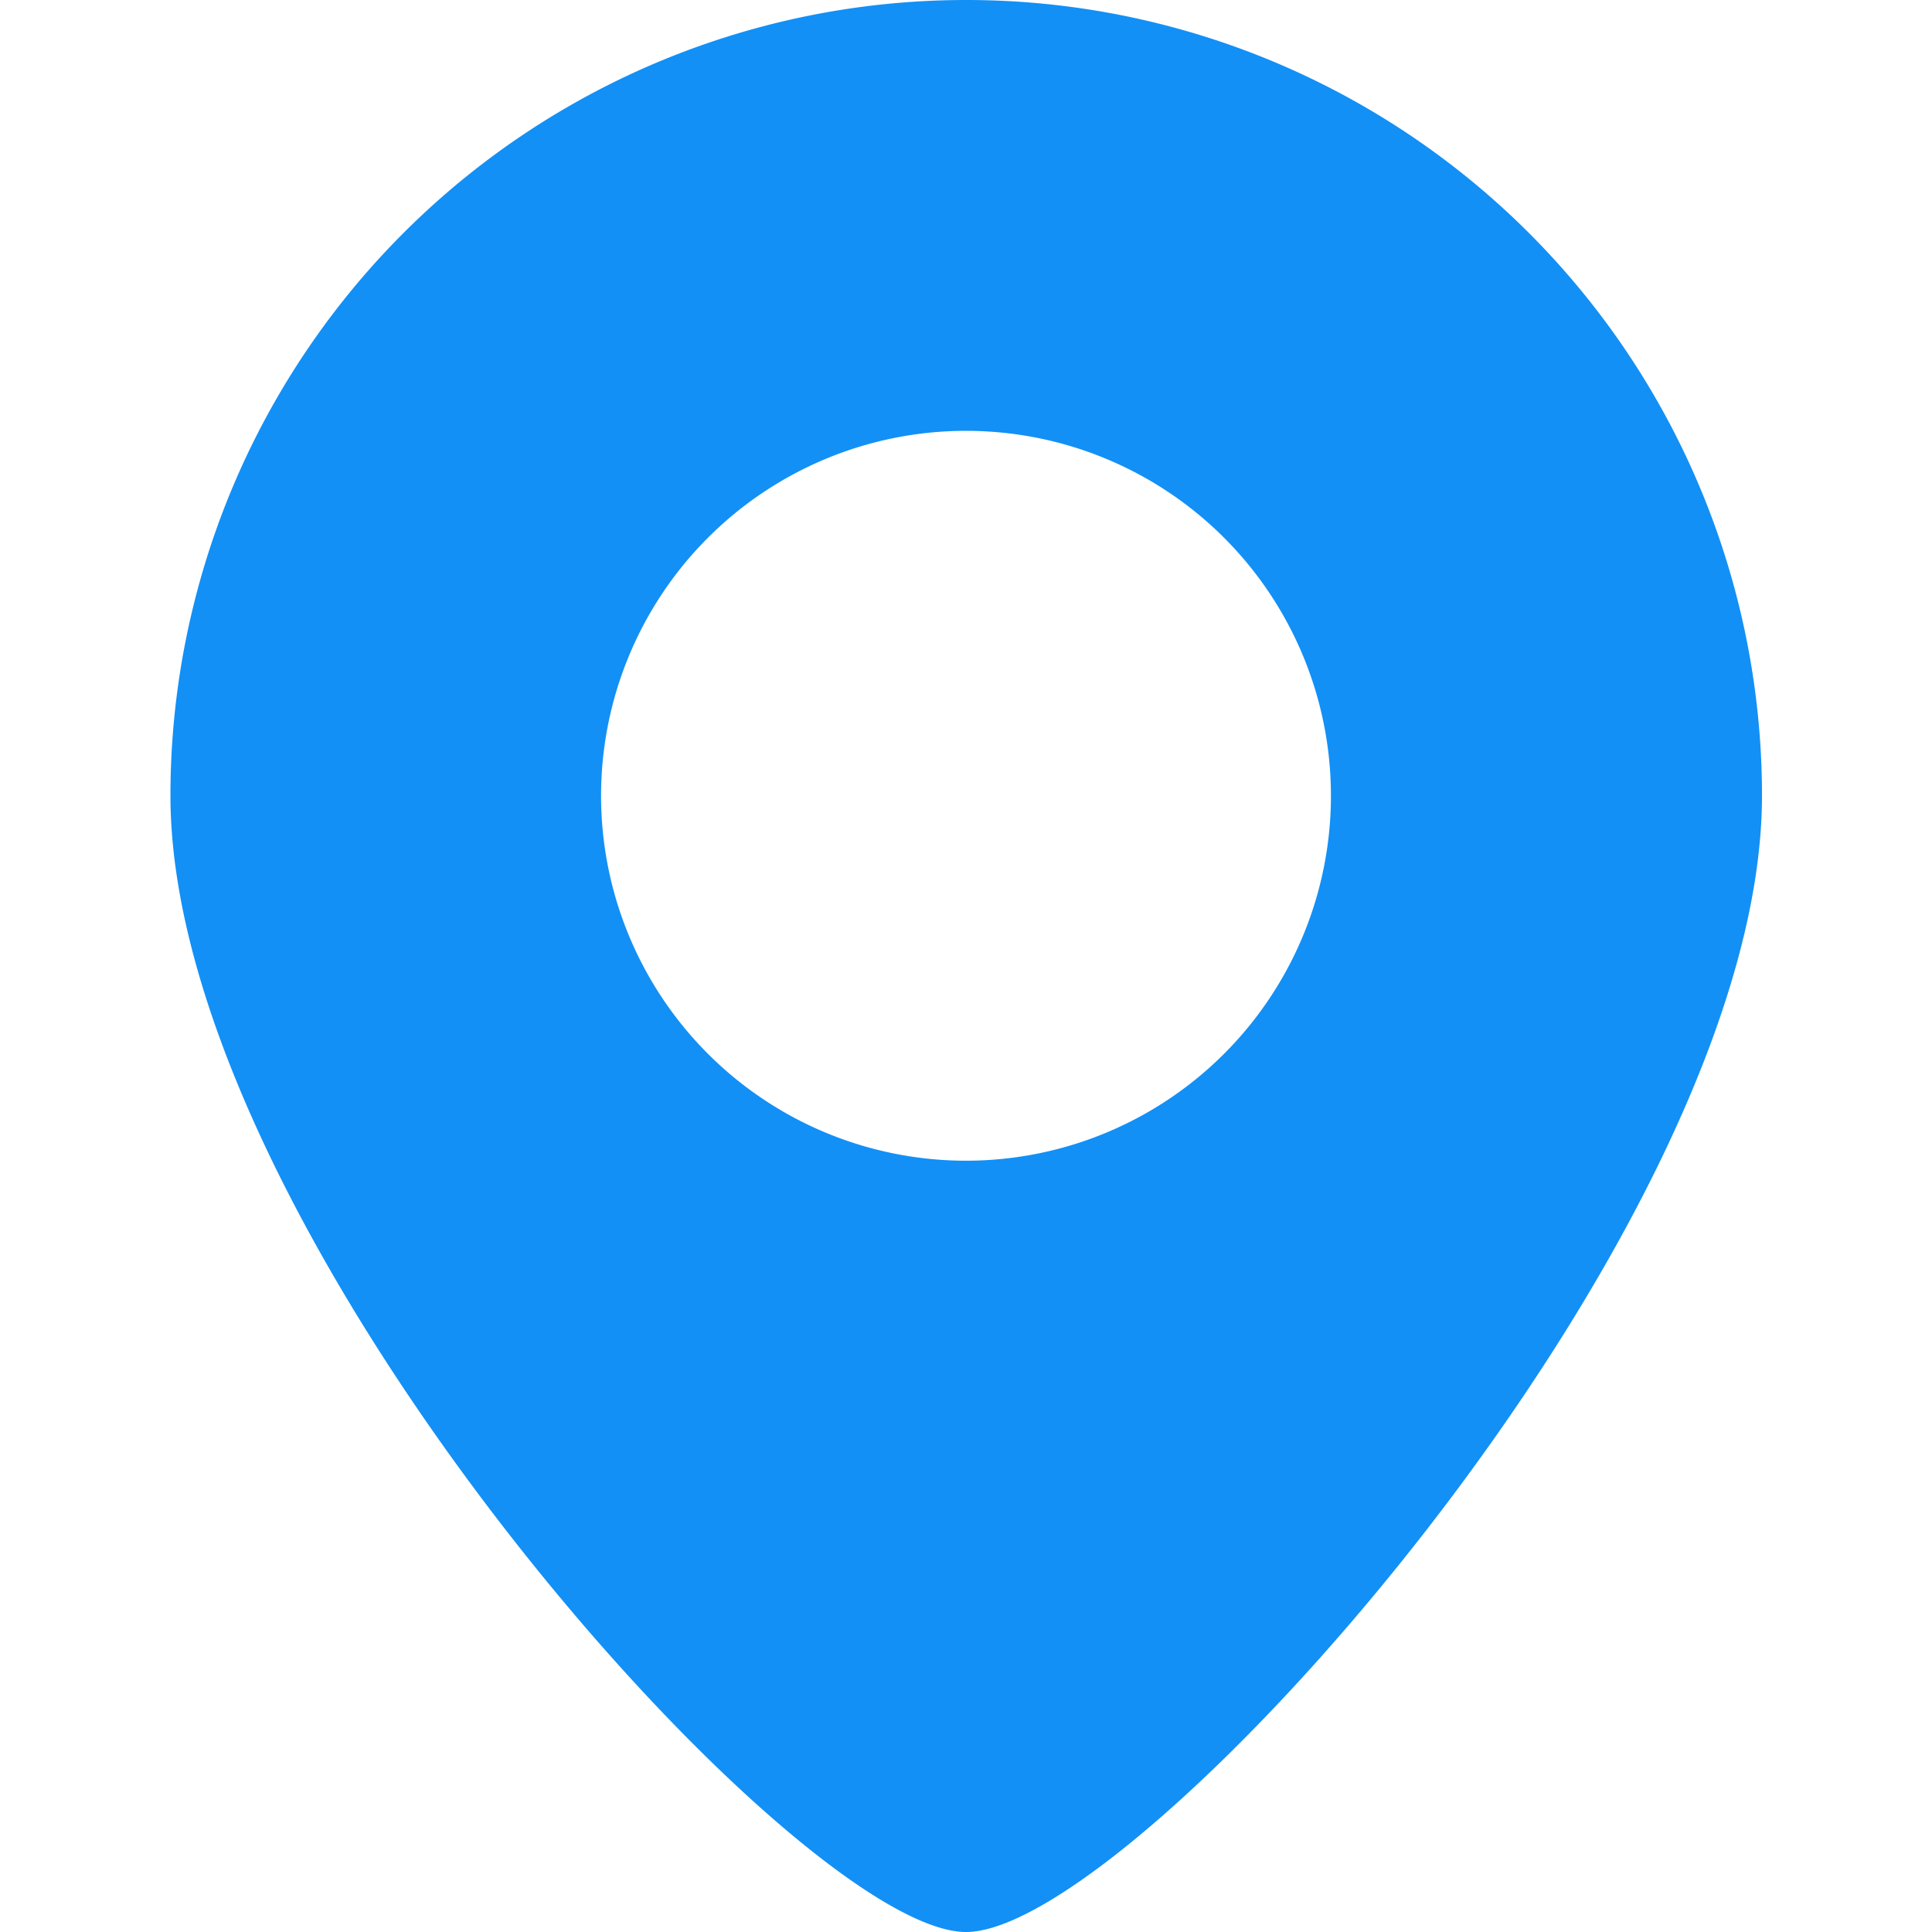 <svg xmlns="http://www.w3.org/2000/svg" width="18" height="18" viewBox="0 0 18 18"><path d="M9 0a7.412 7.412 0 00-7.412 7.412C1.588 11.5 7.416 18 9 18s7.416-6.5 7.416-10.588A7.412 7.412 0 009.004 0zm0 10.814a3.4 3.4 0 113.4-3.4 3.4 3.4 0 01-3.4 3.4z" fill="#1290f6"/></svg>